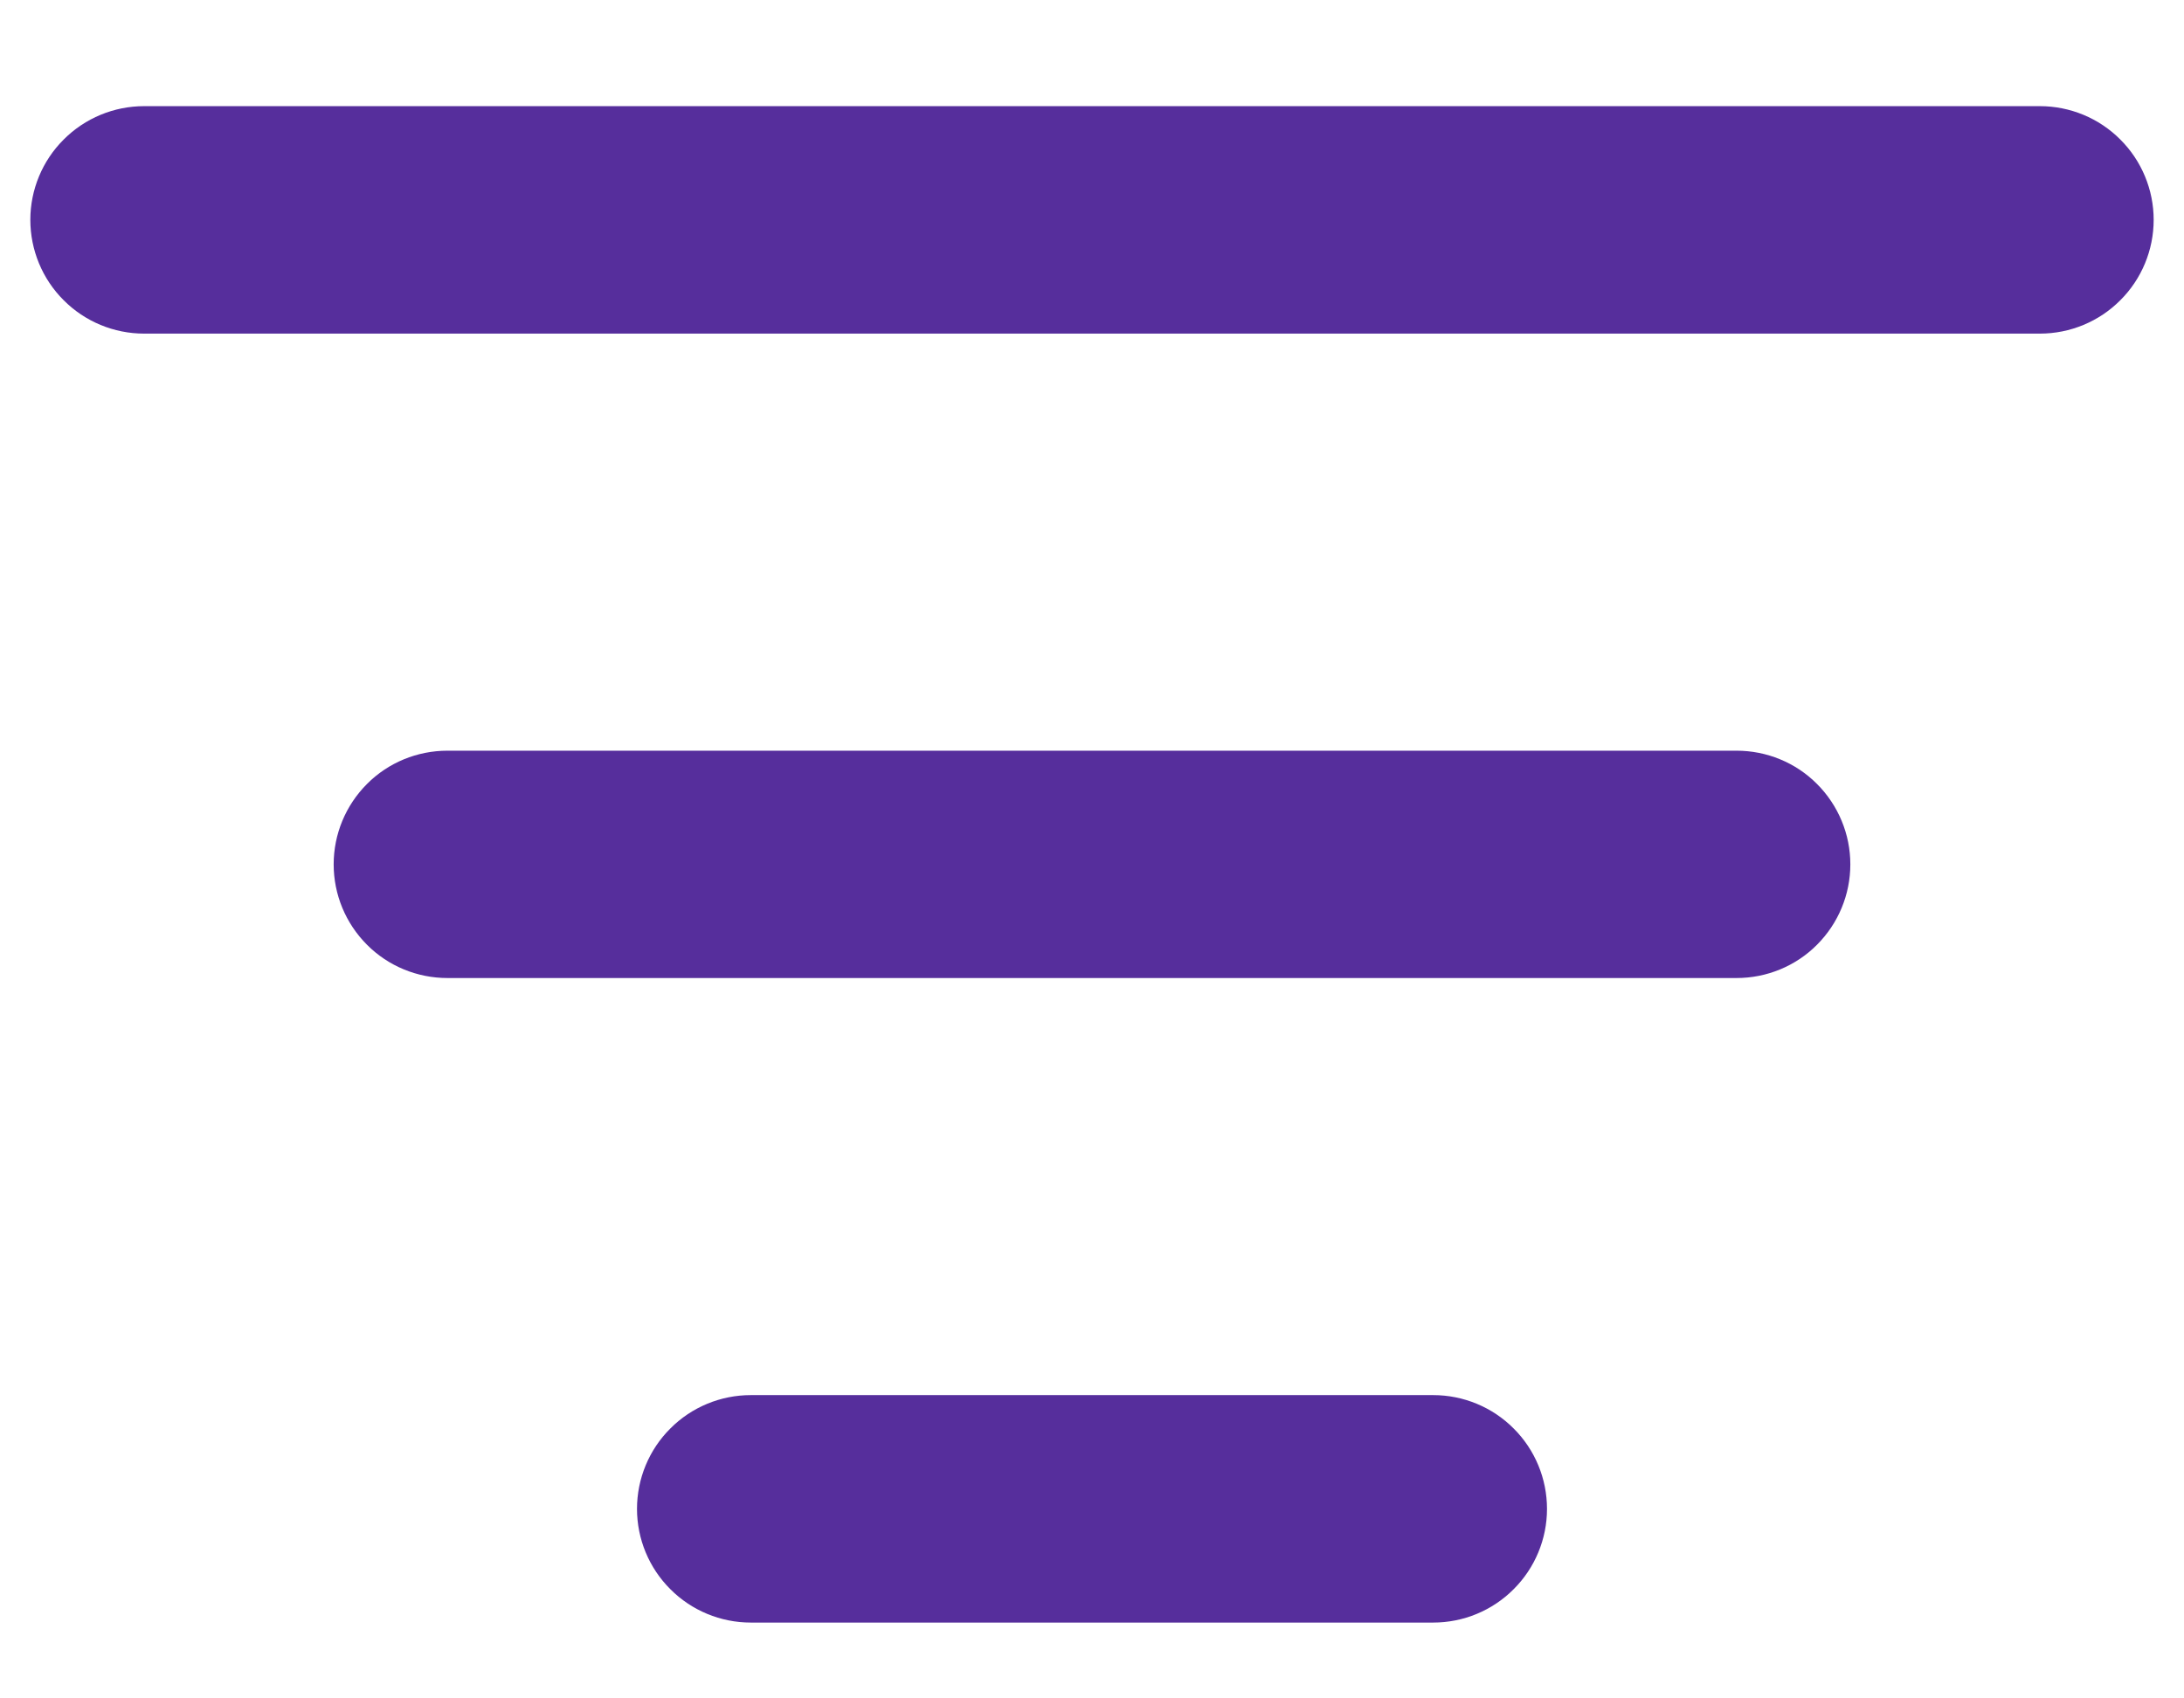 <svg width="18" height="14" viewBox="0 0 18 14" fill="none" xmlns="http://www.w3.org/2000/svg">
<path d="M11.812 11.5C12.061 11.5 12.3 11.599 12.475 11.775C12.651 11.95 12.75 12.189 12.75 12.438C12.75 12.686 12.651 12.925 12.475 13.1C12.3 13.276 12.061 13.375 11.812 13.375H6.188C5.939 13.375 5.7 13.276 5.525 13.1C5.349 12.925 5.25 12.686 5.25 12.438C5.25 12.189 5.349 11.95 5.525 11.775C5.7 11.599 5.939 11.5 6.188 11.5H11.812ZM14.312 6.188C14.561 6.188 14.8 6.286 14.975 6.462C15.151 6.638 15.25 6.876 15.25 7.125C15.25 7.374 15.151 7.612 14.975 7.788C14.8 7.964 14.561 8.062 14.312 8.062H3.688C3.439 8.062 3.2 7.964 3.025 7.788C2.849 7.612 2.75 7.374 2.75 7.125C2.75 6.876 2.849 6.638 3.025 6.462C3.2 6.286 3.439 6.188 3.688 6.188H14.312ZM16.812 0.875C17.061 0.875 17.3 0.974 17.475 1.15C17.651 1.325 17.75 1.564 17.75 1.812C17.75 2.061 17.651 2.3 17.475 2.475C17.3 2.651 17.061 2.75 16.812 2.75H1.188C0.939 2.75 0.7 2.651 0.525 2.475C0.349 2.3 0.25 2.061 0.25 1.812C0.25 1.564 0.349 1.325 0.525 1.15C0.7 0.974 0.939 0.875 1.188 0.875H16.812Z" fill="#562E9C"/>
</svg>
